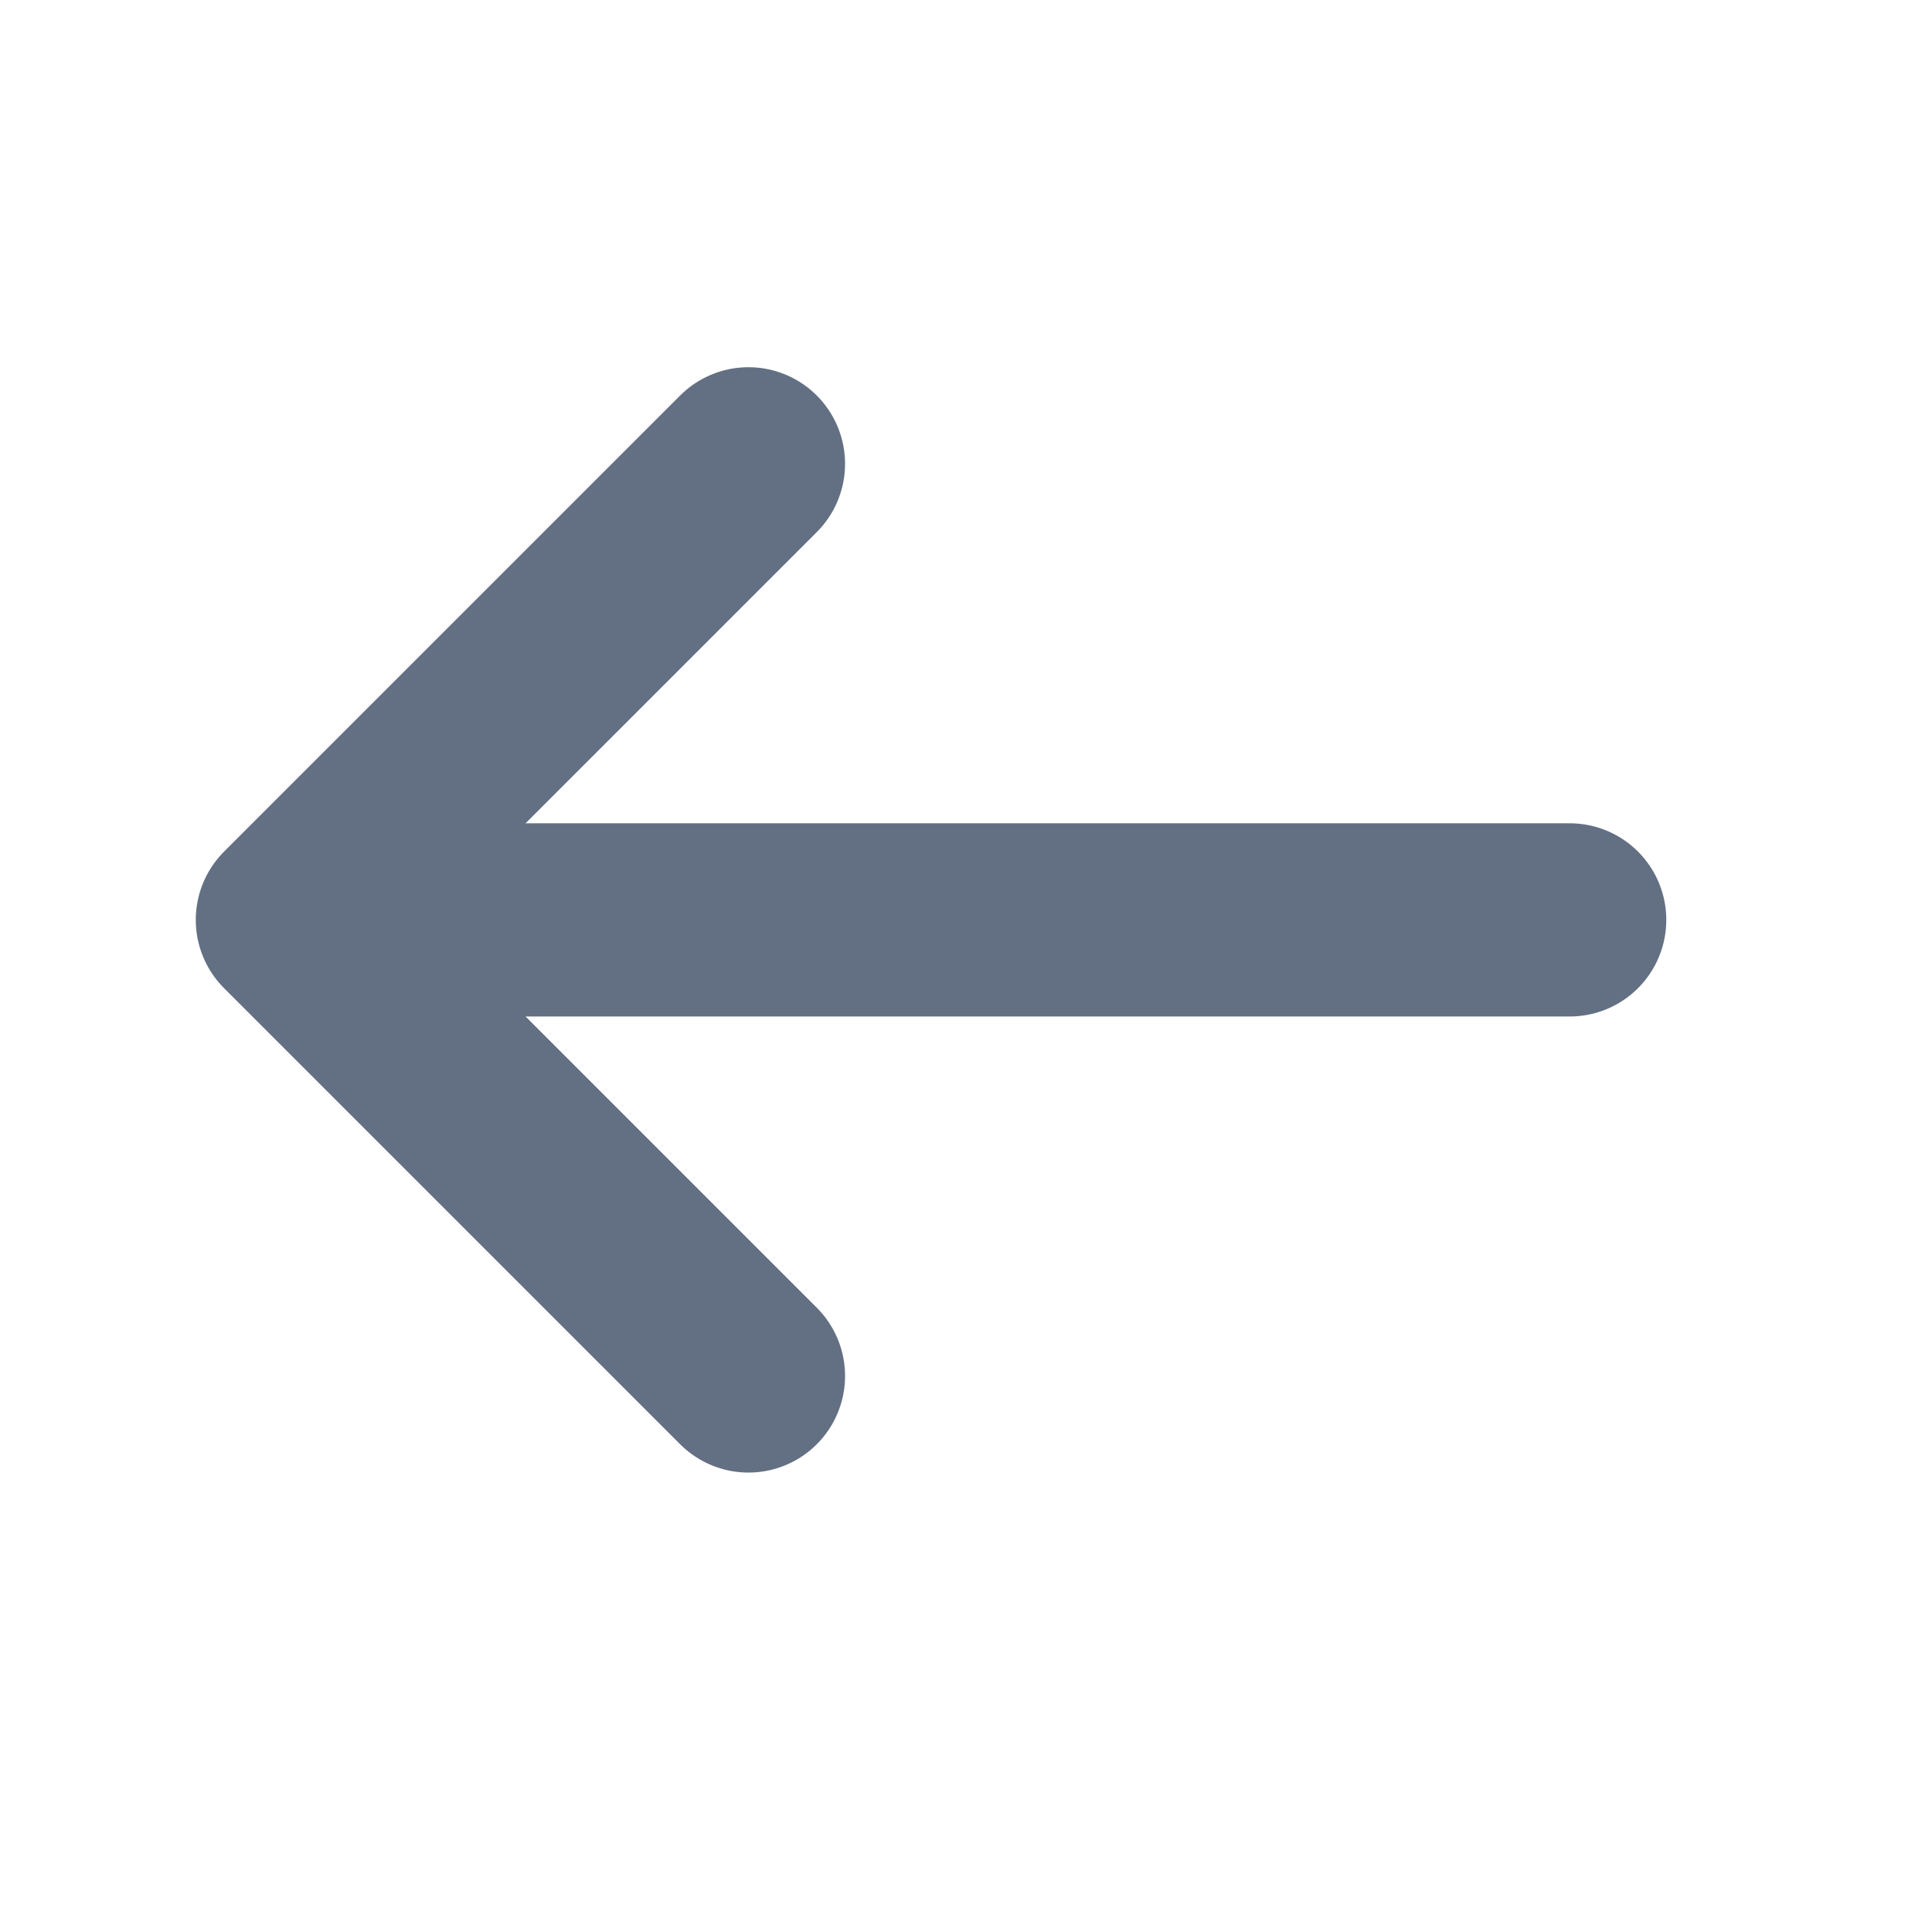 <svg width="15" height="15" viewBox="0 0 15 15" fill="none" xmlns="http://www.w3.org/2000/svg">
<path d="M5.811 3.601L2.27 7.142L5.811 10.683" stroke="#637083" stroke-width="1.5" stroke-miterlimit="10" stroke-linecap="round" stroke-linejoin="round"/>
<path d="M12.187 7.142H2.369" stroke="#637083" stroke-width="1.5" stroke-miterlimit="10" stroke-linecap="round" stroke-linejoin="round"/>
</svg>

